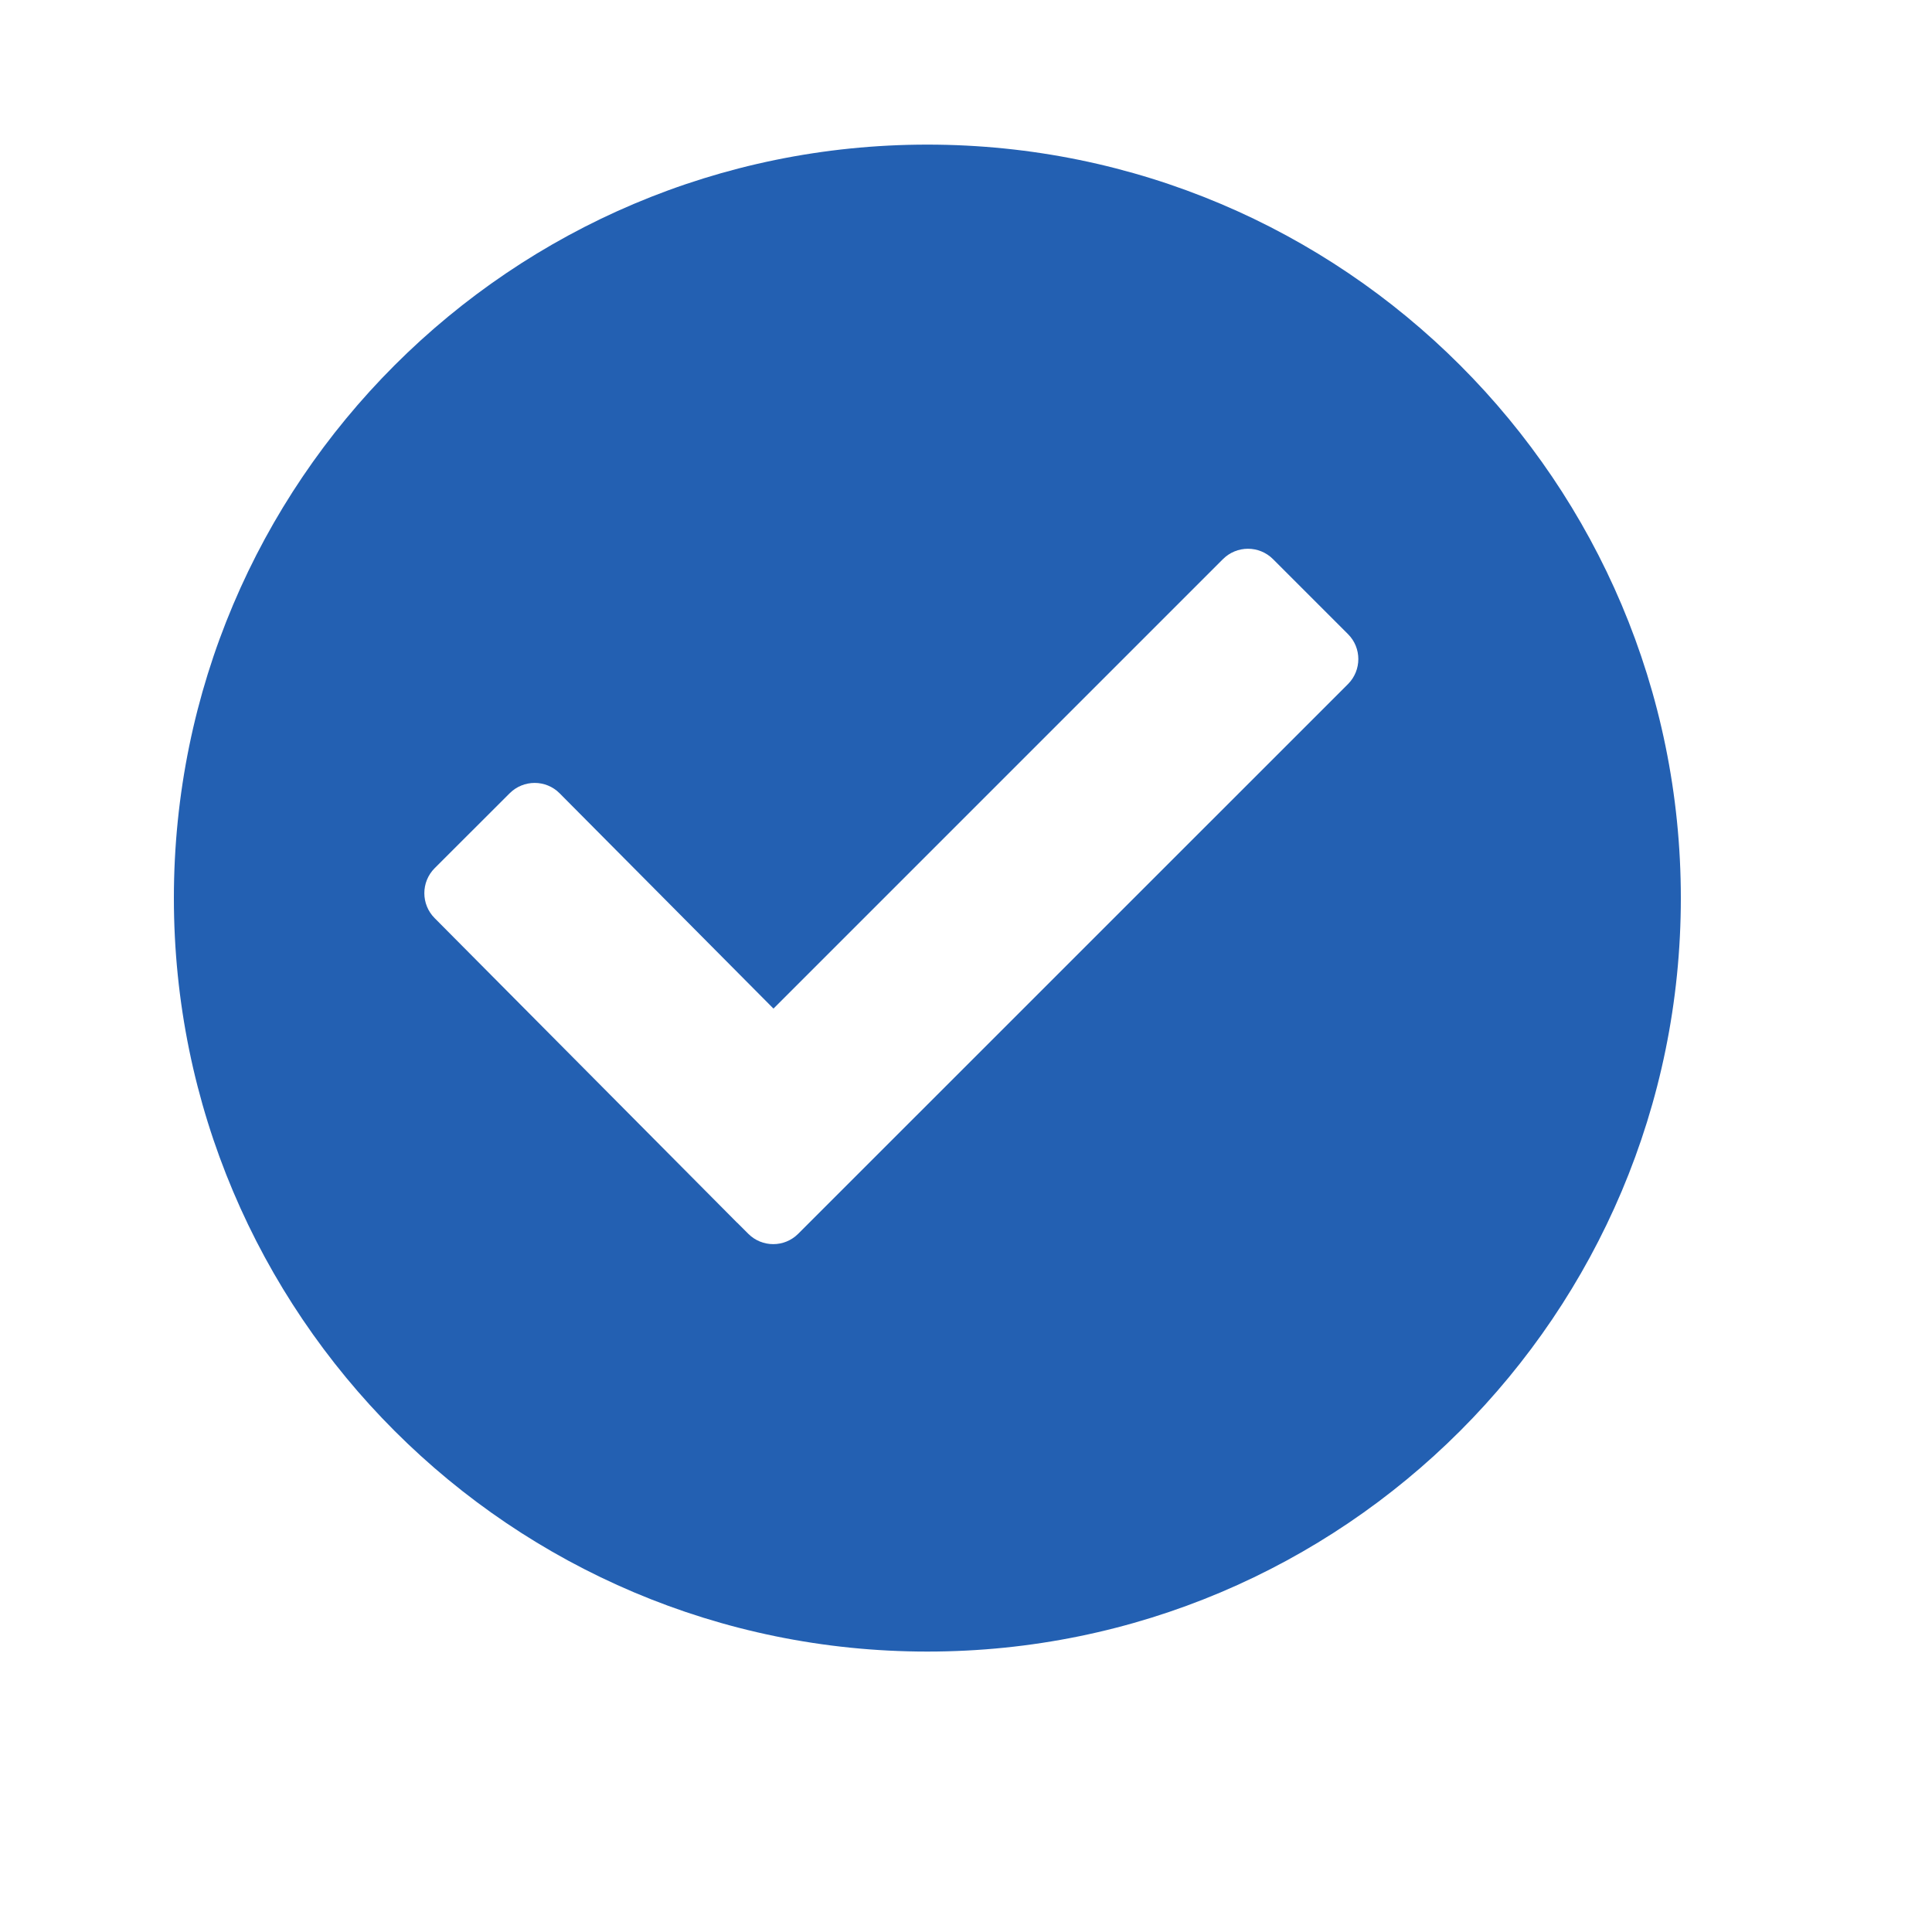 <svg width="20" height="20" viewBox="0 0 20 20" fill="none" xmlns="http://www.w3.org/2000/svg">
<path d="M9.6 1.497C5.292 1.497 1.8 4.989 1.8 9.297C1.8 13.605 5.292 17.097 9.6 17.097C13.908 17.097 17.4 13.605 17.4 9.297C17.4 4.989 13.908 1.497 9.6 1.497ZM13.955 7.081L8.263 12.772C8.12 12.915 7.889 12.915 7.746 12.772L7.632 12.658L7.631 12.658L4.5 9.505C4.357 9.362 4.357 9.13 4.5 8.987L5.276 8.212C5.419 8.069 5.651 8.069 5.793 8.212L8.007 10.441L12.66 5.788C12.803 5.645 13.035 5.645 13.178 5.788L13.954 6.564C14.097 6.706 14.097 6.938 13.955 7.081Z" fill="#2360B2"/>
</svg>
